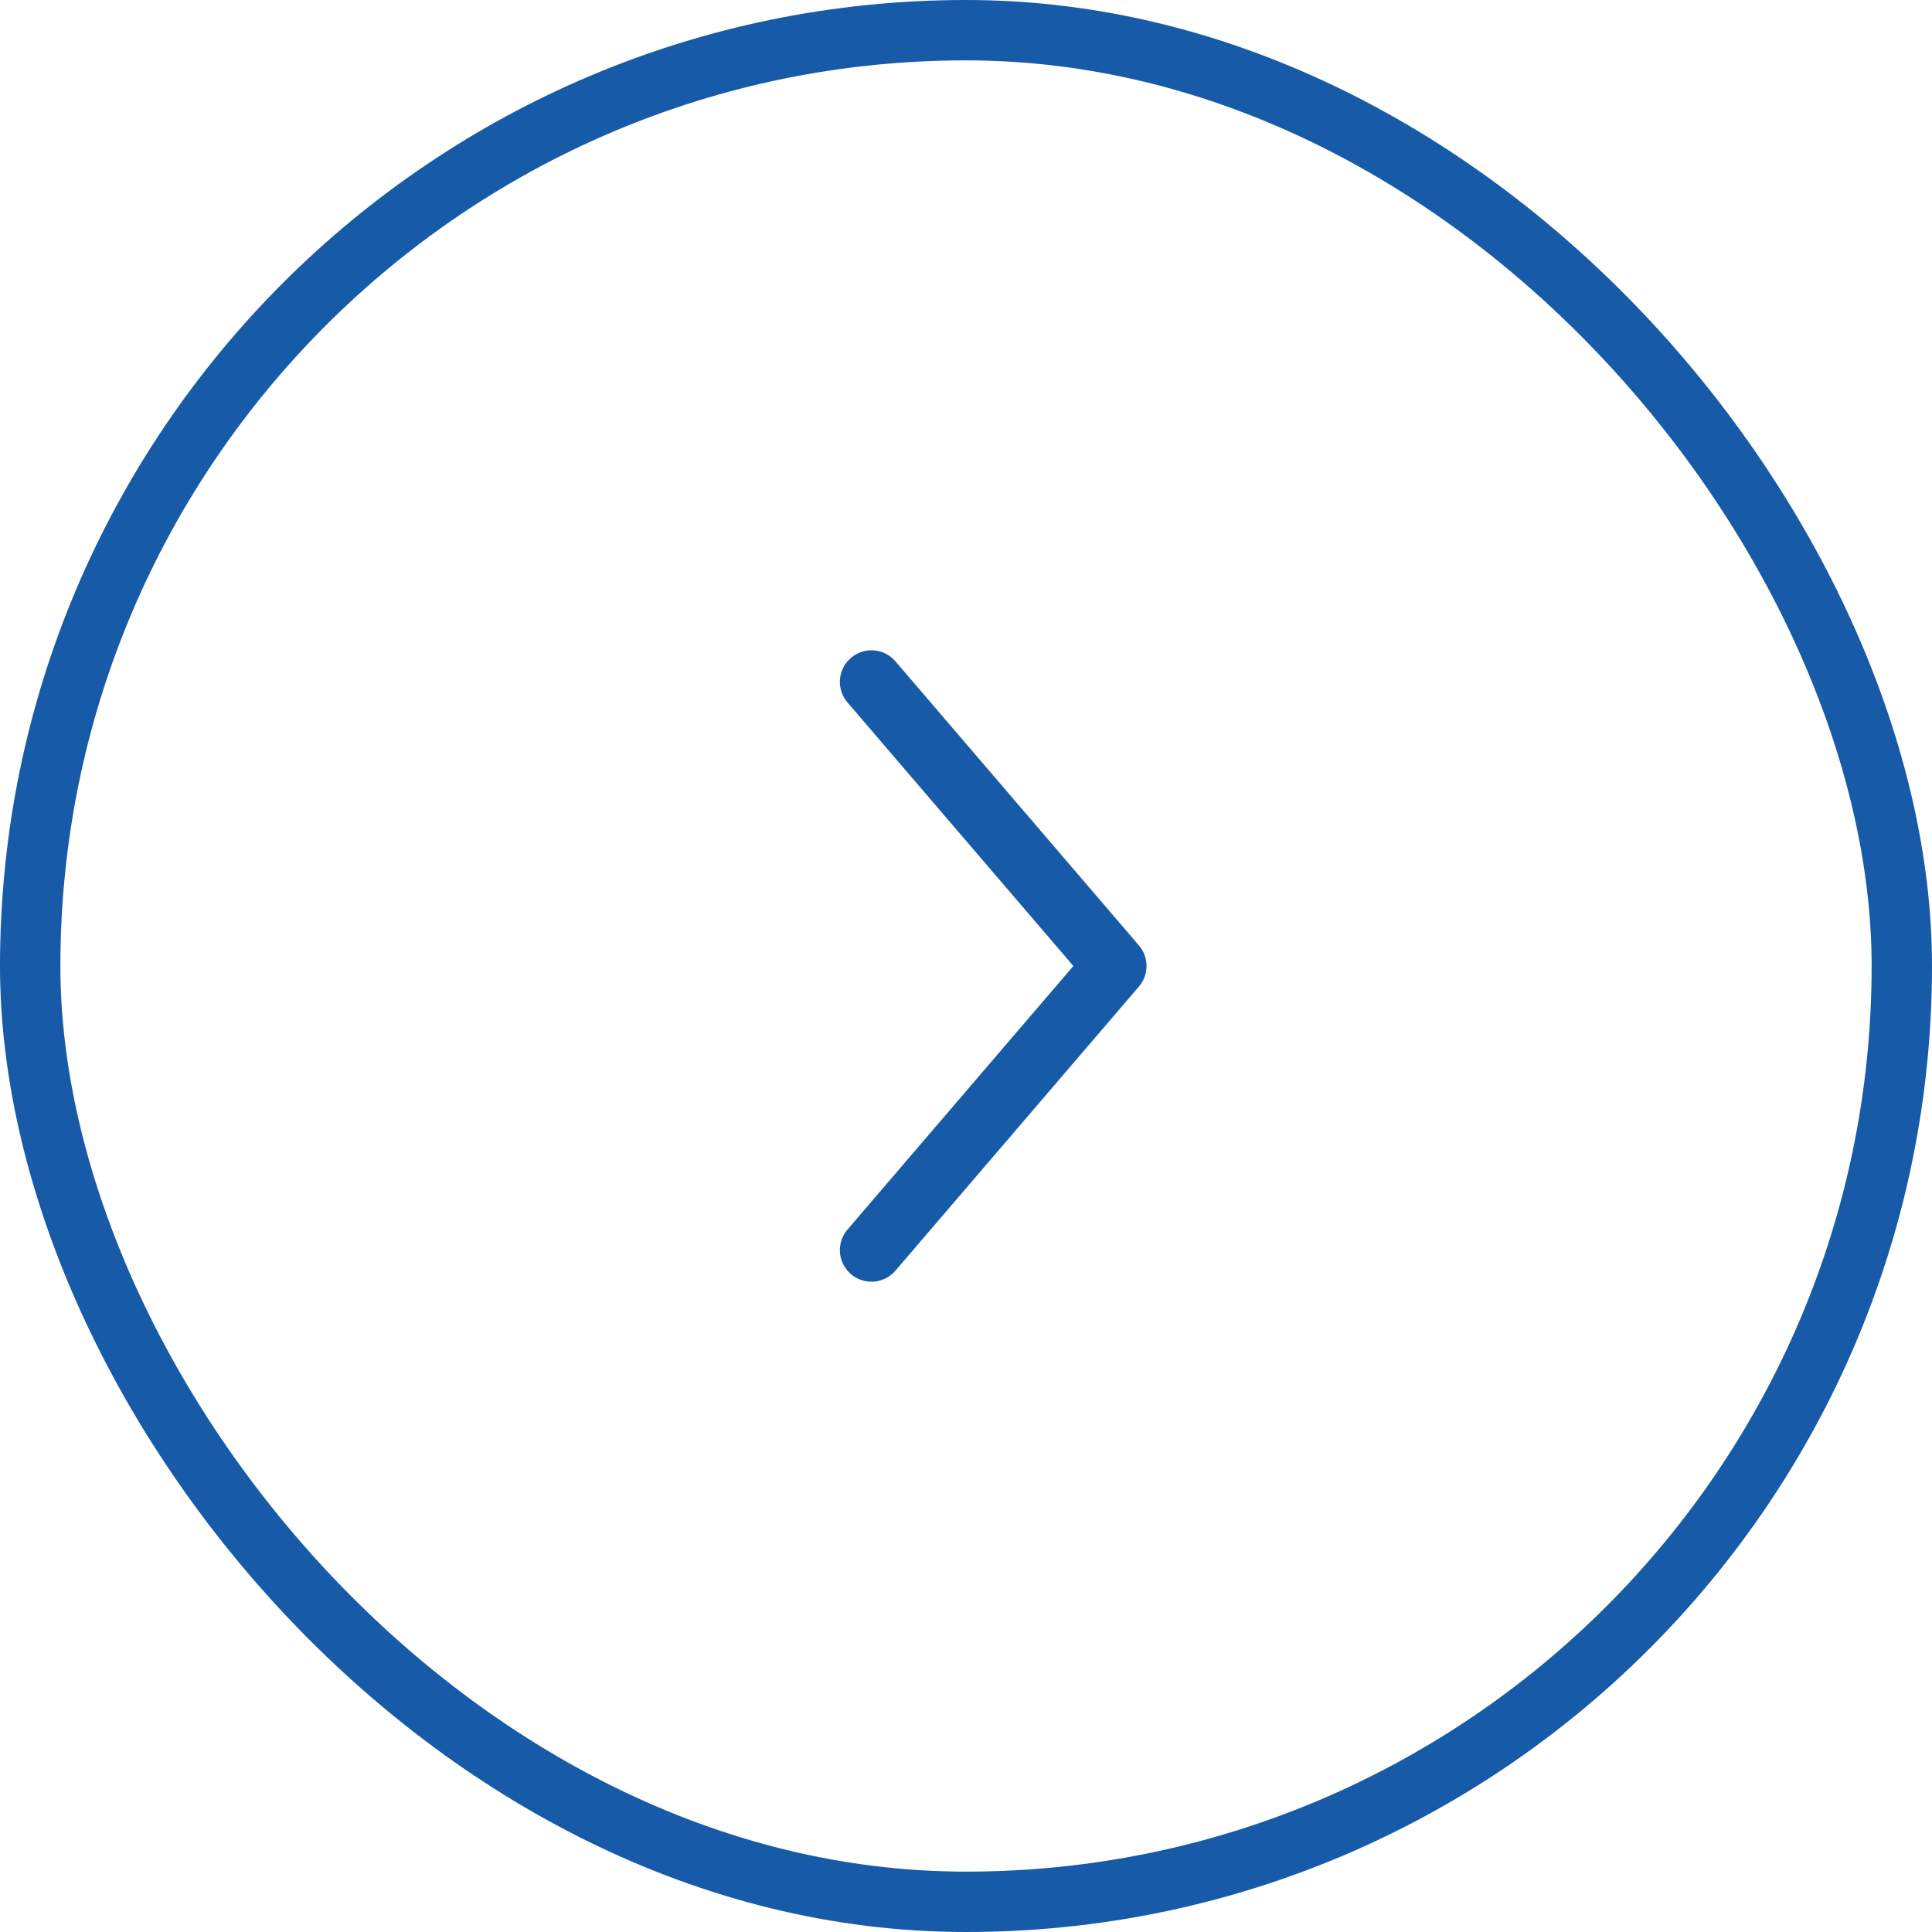 <svg width="32" height="32" viewBox="0 0 32 32" fill="none" xmlns="http://www.w3.org/2000/svg">
  <rect x="0.5" y="0.5" width="31" height="31" rx="15.5" stroke="#175AA8" />
  <g clip-path="url(#clip0_2348_7324)">
    <g clip-path="url(#clip1_2348_7324)">
      <path d="M14.434 11.294L18.467 16L14.434 20.706" stroke="#175AA8" stroke-width="1.046"
        stroke-linecap="round" stroke-linejoin="round" />
    </g>
  </g>
</svg>